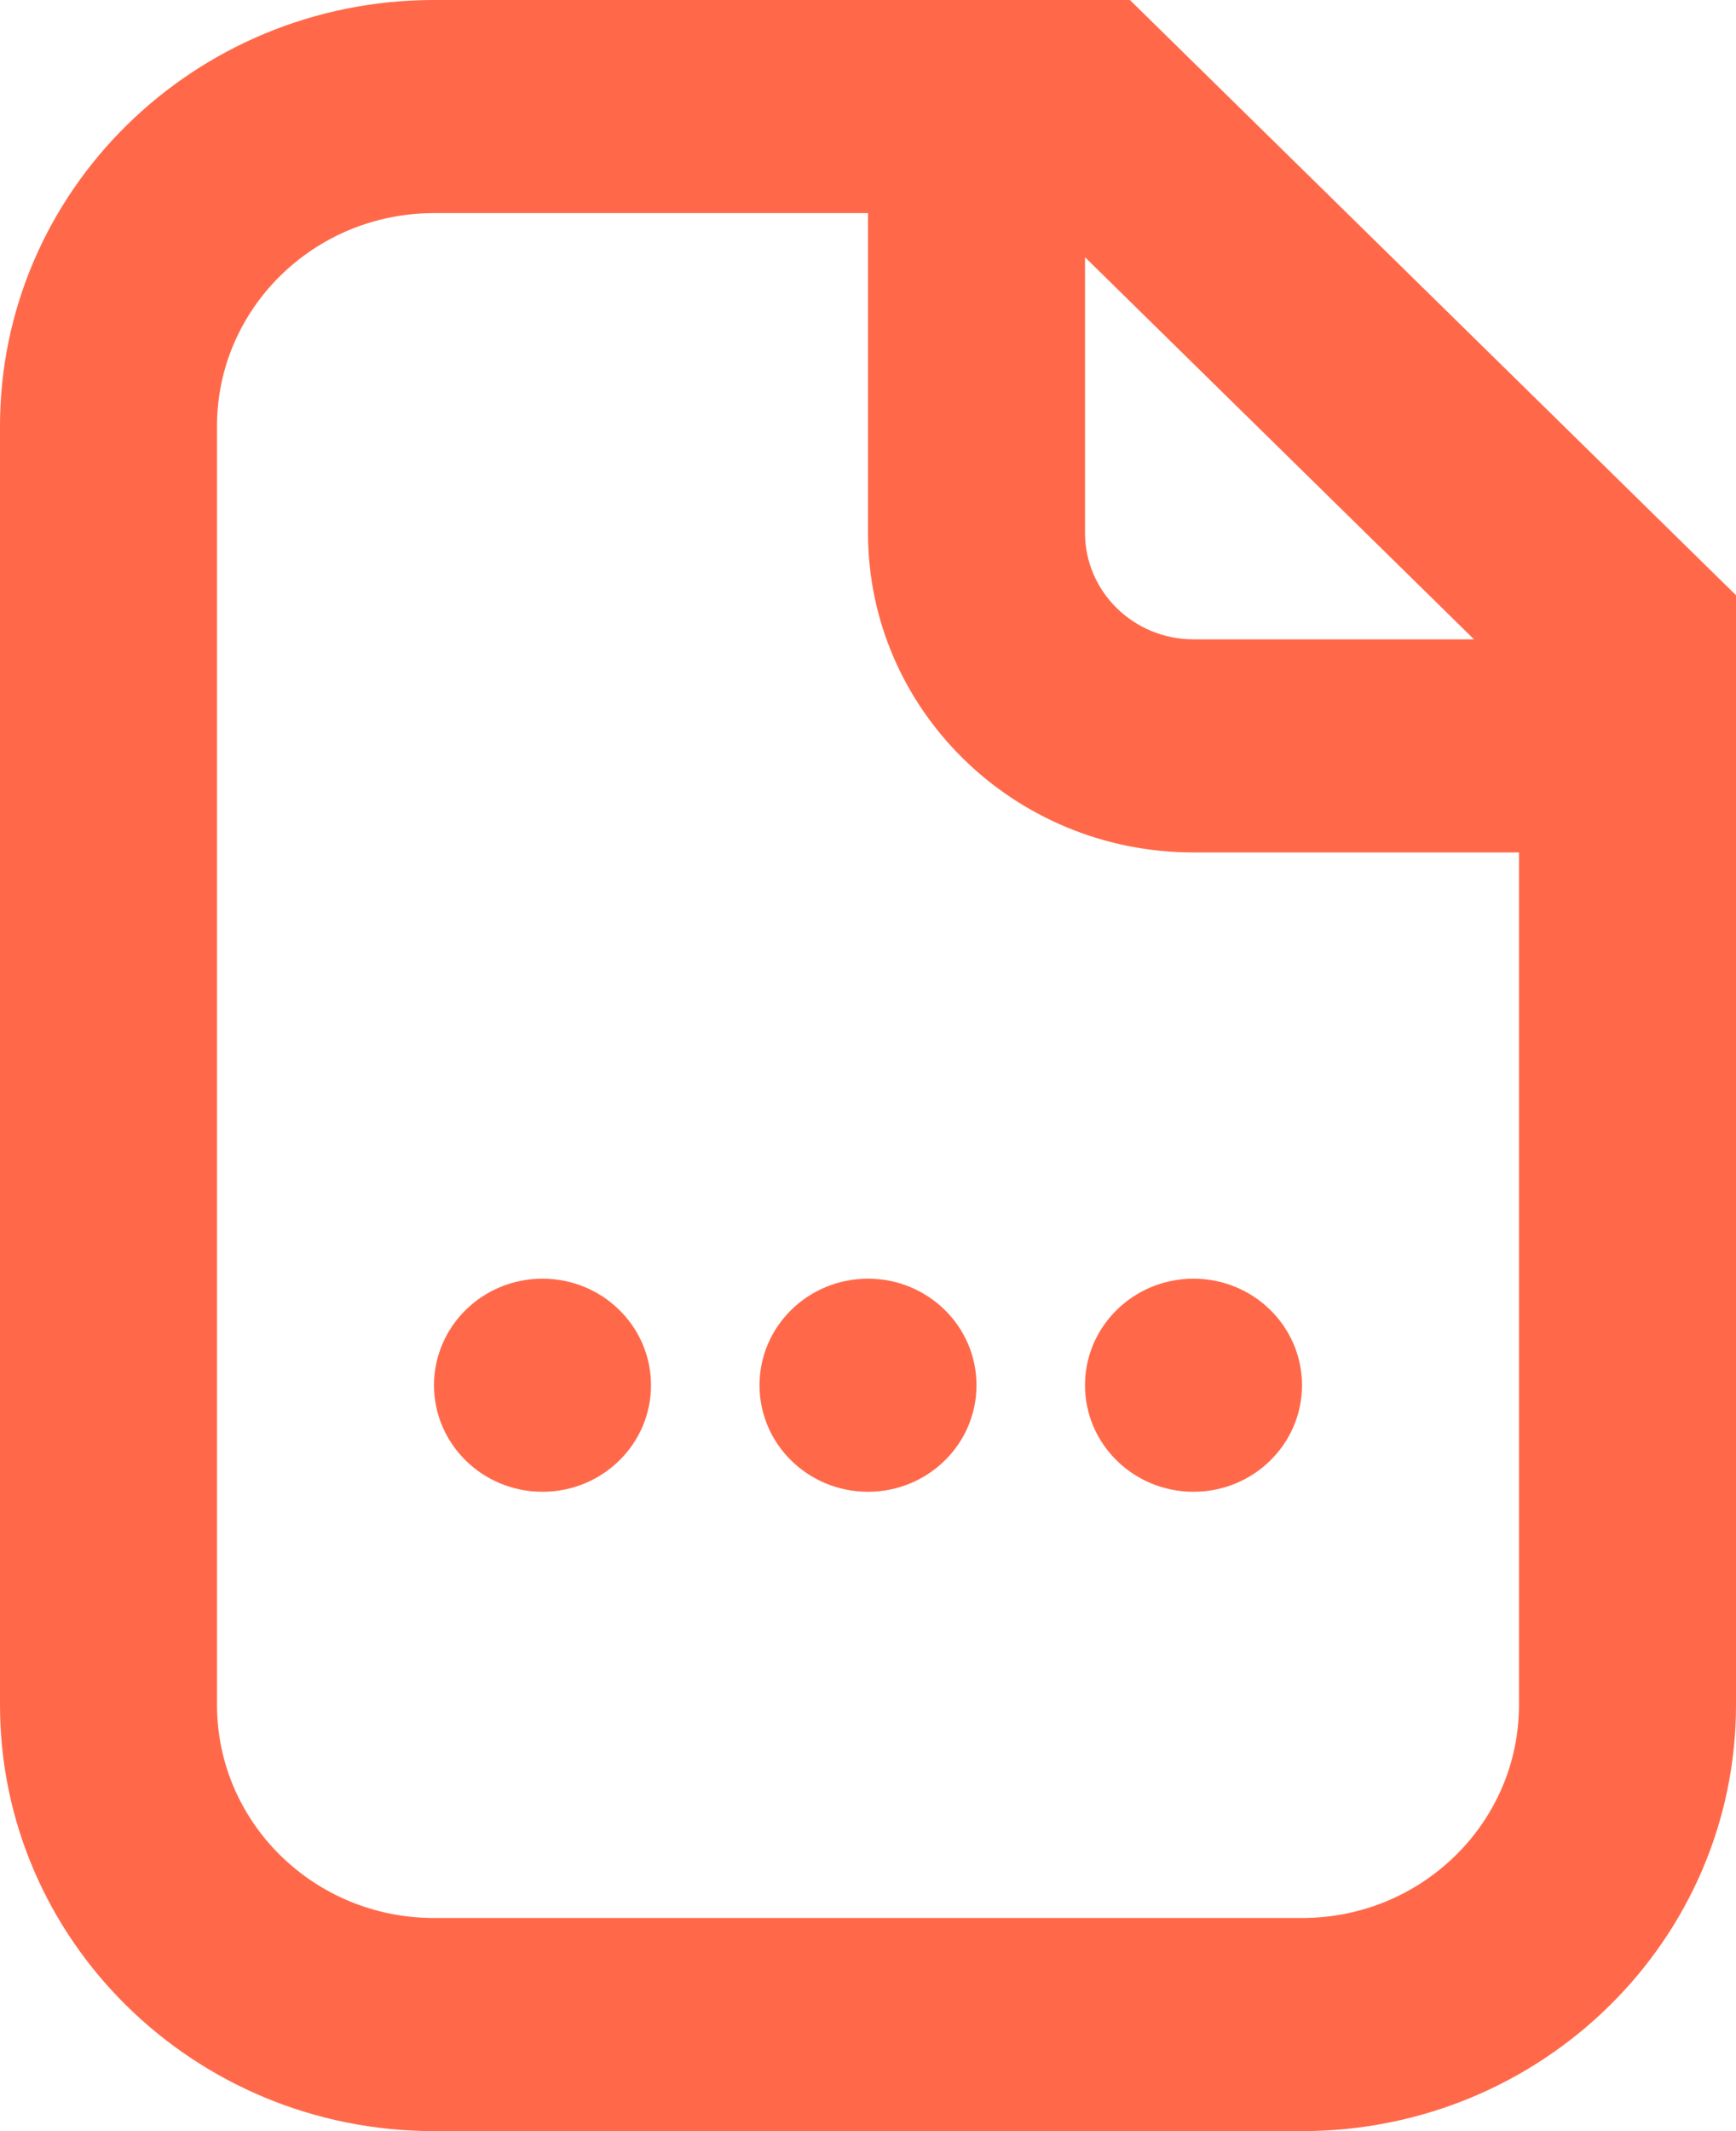 <svg fill="none" height="27" viewBox="0 0 22 27" width="22" xmlns="http://www.w3.org/2000/svg"><path d="m13.75 3.259v3.491c0 .746.616 1.35 1.375 1.35h3.555zm5.5 7.541h-4.125c-2.278 0-4.125-1.813-4.125-4.05v-4.05h-5.5c-1.519 0-2.75 1.209-2.75 2.7v16.2c0 1.491 1.231 2.7 2.75 2.7h11c1.519 0 2.75-1.209 2.75-2.7zm-13.75-10.8h8.819l7.681 7.541v14.059c0 2.982-2.462 5.4-5.5 5.4h-11c-3.038 0-5.5-2.418-5.5-5.4v-16.2c0-2.982 2.462-5.4 5.5-5.4zm5.5 18.9c-.759 0-1.375-.604-1.375-1.35s.616-1.35 1.375-1.35 1.375.604 1.375 1.35-.616 1.35-1.375 1.35zm-4.125 0c-.759 0-1.375-.604-1.375-1.35s.616-1.35 1.375-1.35 1.375.604 1.375 1.35-.616 1.35-1.375 1.35zm8.25 0c-.759 0-1.375-.604-1.375-1.35s.616-1.35 1.375-1.35 1.375.604 1.375 1.35-.616 1.35-1.375 1.35z" fill="#ff694a"/></svg>